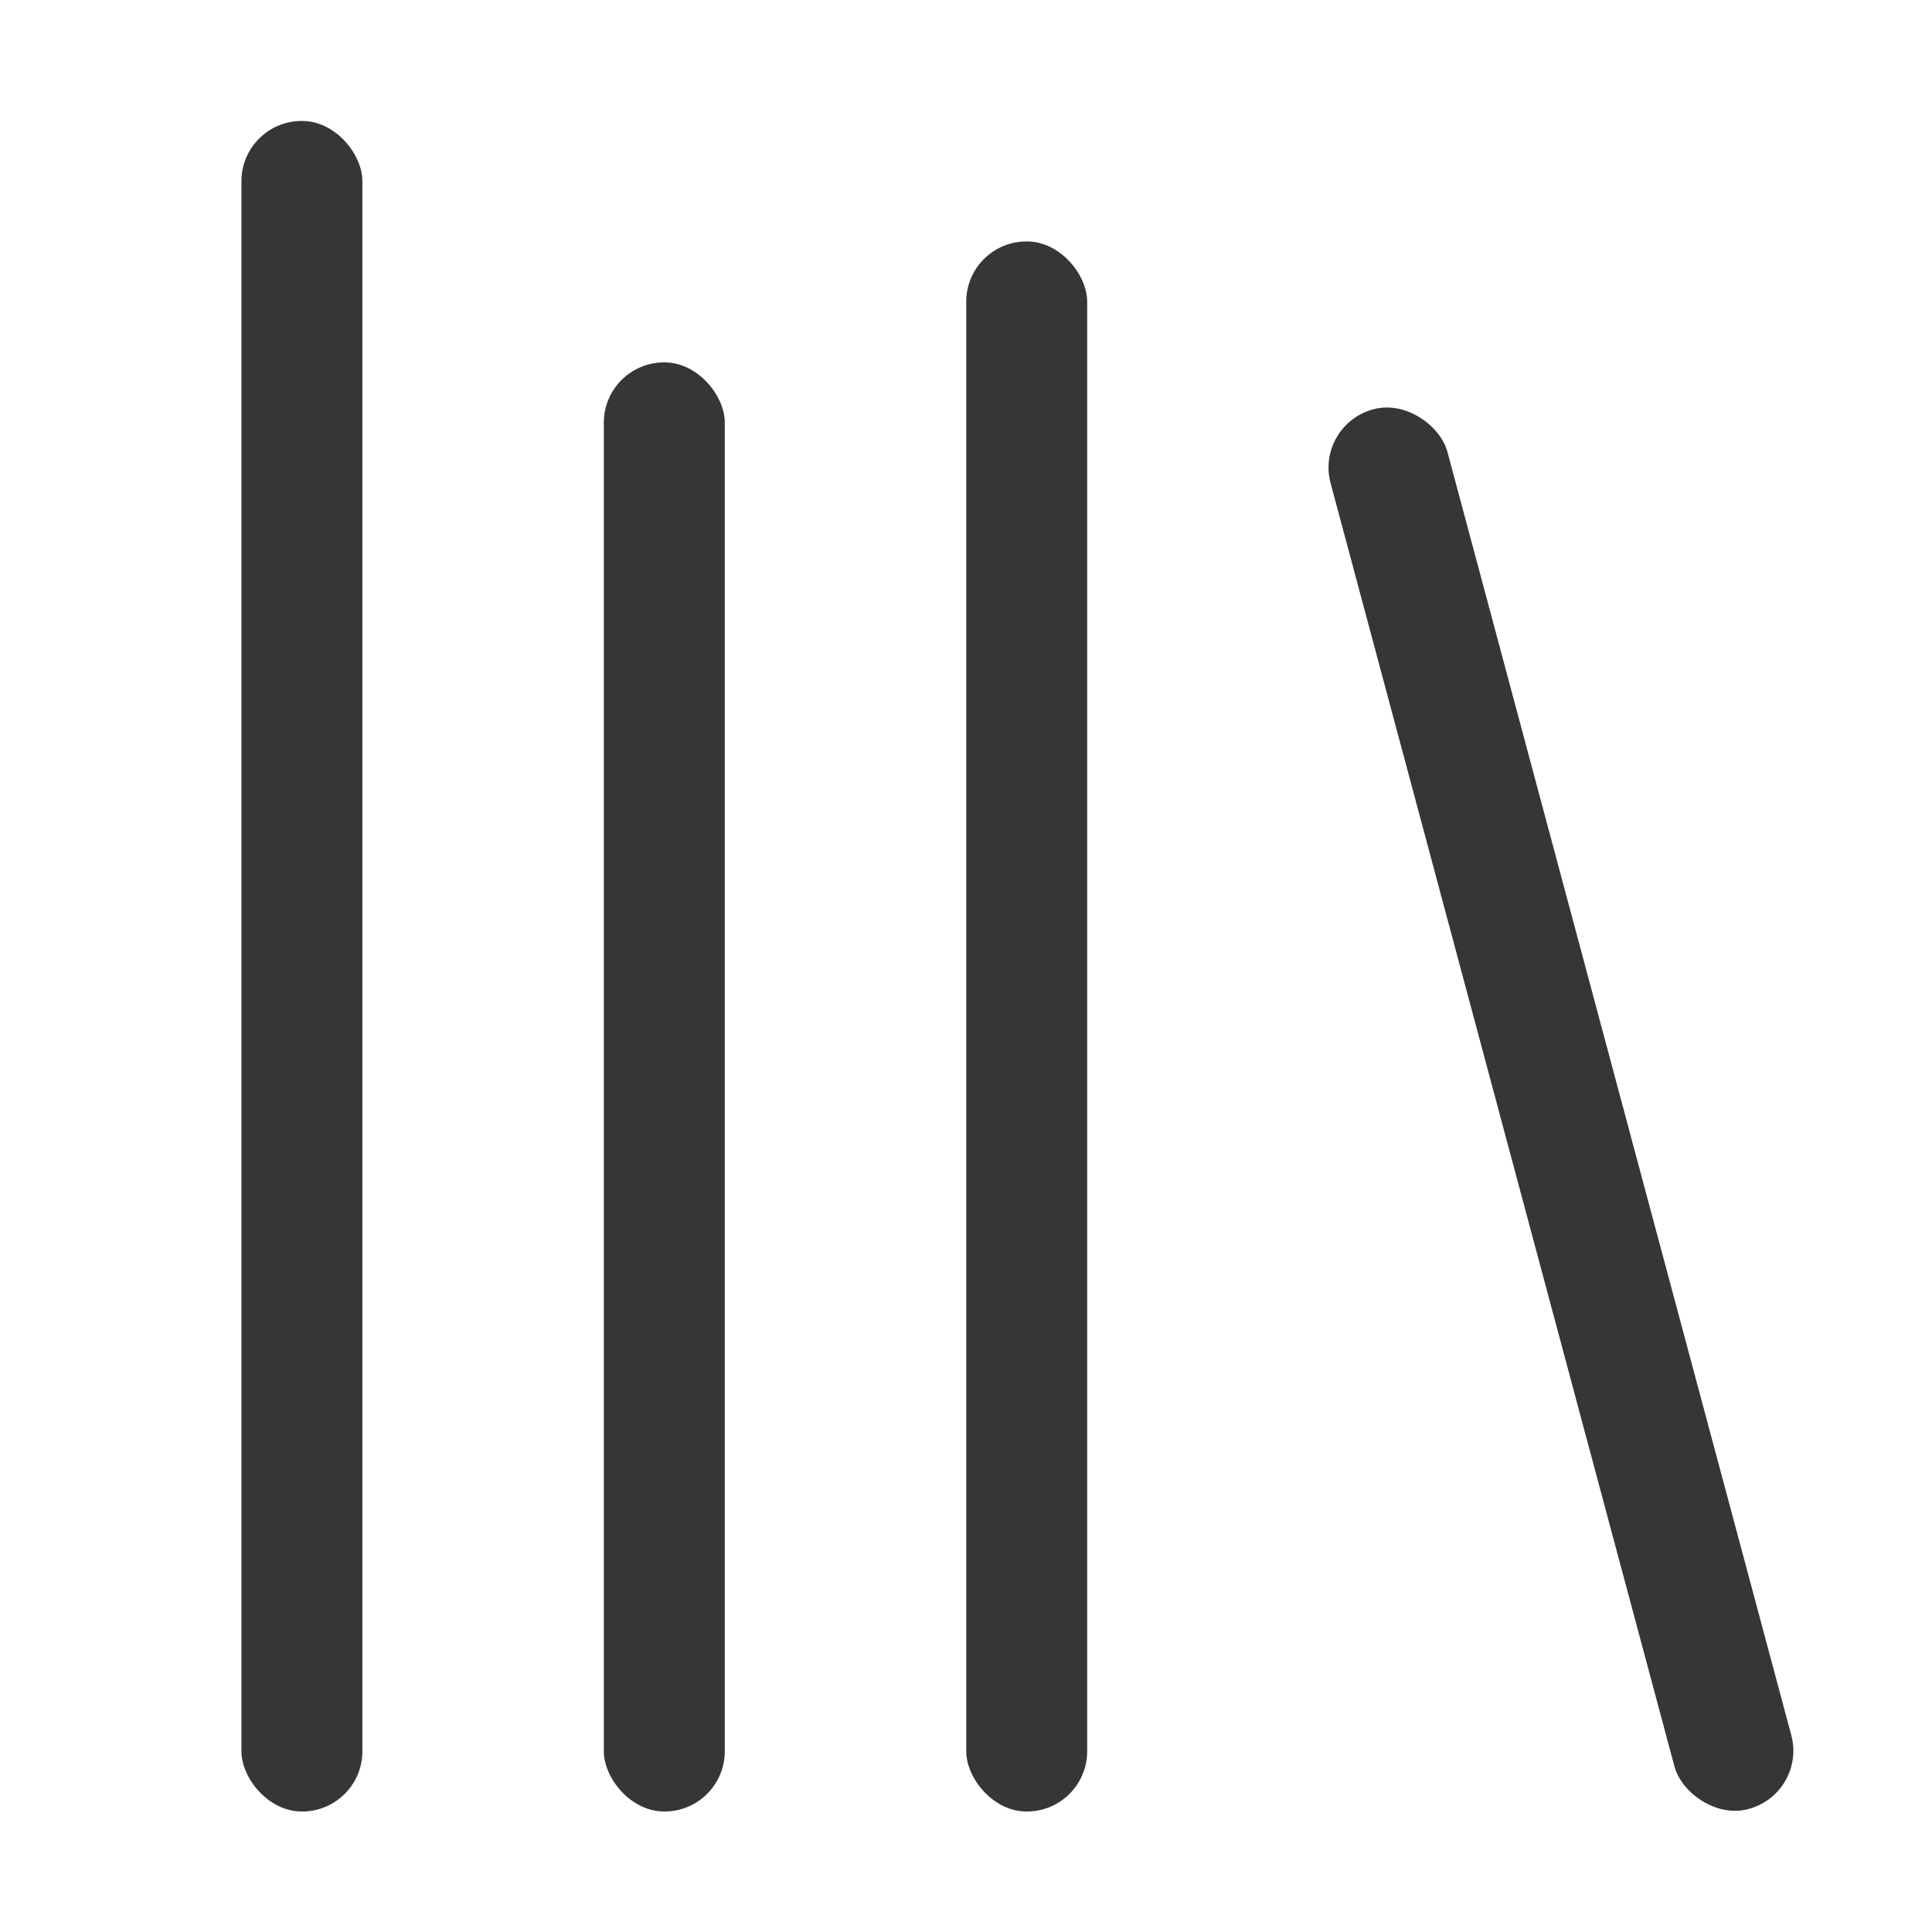 <svg width="16" height="16" version="1.1" viewBox="0 0 4.233 4.233" xmlns="http://www.w3.org/2000/svg">
 <rect x=".529" y=".265" width=".265" height="3.704" rx=".132" ry=".132" fill="#363636" stroke-linecap="round" stroke-linejoin="round" stroke-width=".572" style="paint-order:markers stroke fill"/>
 <rect x="1.323" y=".794" width=".265" height="3.175" rx=".132" ry=".132" fill="#363636" stroke-linecap="round" stroke-linejoin="round" stroke-width=".529" style="paint-order:markers stroke fill"/>
 <rect x="2.117" y=".529" width=".265" height="3.44" rx=".132" ry=".132" fill="#363636" stroke-linecap="round" stroke-linejoin="round" stroke-width=".551" style="paint-order:markers stroke fill"/>
 <rect transform="rotate(-15)" x="2.542" y="1.645" width=".265" height="3.175" rx=".132" ry=".132" fill="#363636" stroke-linecap="round" stroke-linejoin="round" stroke-width=".529" style="paint-order:markers stroke fill"/>
</svg>
